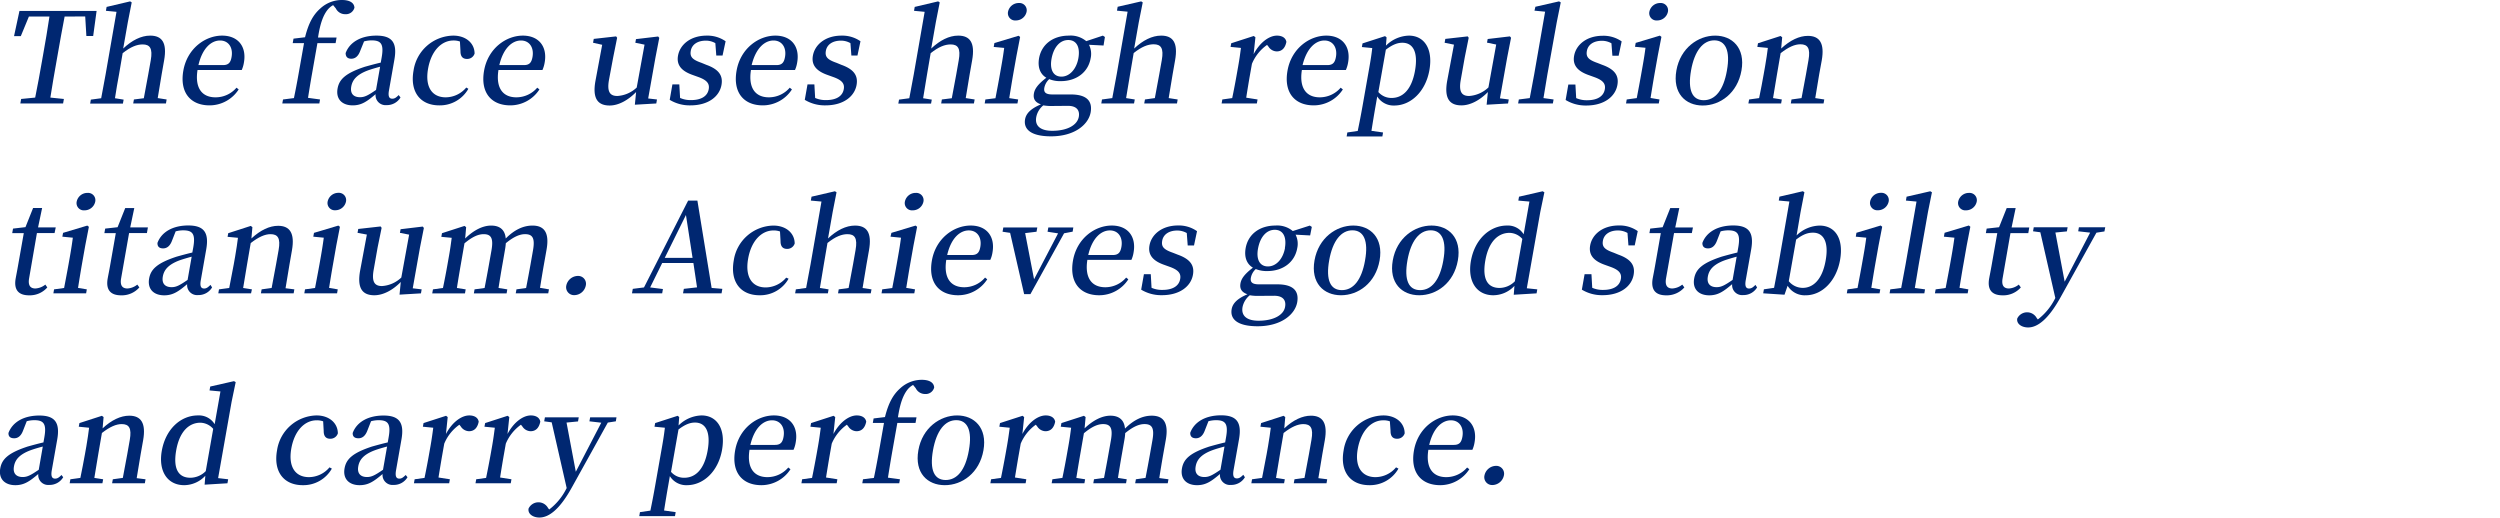 <svg xmlns="http://www.w3.org/2000/svg" viewBox="0 0 687.12 142.24"><defs><style>.cls-1{fill:#002771;}.cls-2{fill:none;}</style></defs><title>アセット 18-90</title><g id="レイヤー_2" data-name="レイヤー 2"><g id="MV"><path class="cls-1" d="M17.76,4.55c-.66,3.38-1.26,6.79-1.88,10.31l-.31,1.76c-.6,3.37-1.2,6.79-1.73,10.2l3.72.38-.22,1.24H5.59l.22-1.24,3.86-.38c.69-3.34,1.29-6.76,1.9-10.2l.31-1.76c.6-3.42,1.21-6.86,1.71-10.31H7.94L5.72,9.93H3.86L5.35,3h21.2l-.94,6.9H23.74l-.32-5.38Z"/><path class="cls-1" d="M45.8,27.34l-.19,1.1h-9l.2-1.1L39.53,27c.37-1.93.88-4.62,1.21-6.52l.7-3.93c.57-3.27-.24-4.34-2.24-4.34-1.55,0-3.28.65-5.49,2.41l-1,5.86C32.36,22.27,31.9,25,31.6,27l2.38.38-.2,1.1h-9l.19-1.1L27.81,27c.38-2,.9-4.73,1.21-6.52l3-17.23-2.91-.28.19-1.07L35.77.38l.43.28L35.14,6.07l-1.28,7.27c2.4-2.27,4.94-3.55,7.42-3.55,3.24,0,4.69,1.93,3.83,6.79l-.68,3.86c-.33,1.9-.77,4.59-1.08,6.52Z"/><path class="cls-1" d="M54.29,19.24c-.8,5.13,1.37,7.51,4.92,7.51A7.53,7.53,0,0,0,65,24.1l.6.48a9.53,9.53,0,0,1-8,4.38c-5.2,0-8.27-3.49-7.21-9.55s6-9.62,10.66-9.62c4.38,0,6.75,3,6,7.34a8.07,8.07,0,0,1-.61,2.11Zm7-1.35c1.59,0,2.11-.79,2.36-2.24.45-2.55-.82-4.52-3.17-4.52s-4.83,2-5.94,6.76Z"/><path class="cls-1" d="M83.84,10.24c1-4,2.3-6.24,4.22-7.93A8.74,8.74,0,0,1,94,0c1.82,0,3.31.59,3.42,2.1a2.41,2.41,0,0,1-2.52,1.8A2.83,2.83,0,0,1,92.3,2.31l-.74-.9a5.19,5.19,0,0,0-1.49,1.24c-1.2,1.49-2.07,3.73-2.66,7.66h5.1l-.27,1.55h-5l-1.51,8.58c-.38,2.14-.73,4.31-1.07,6.45l3.3.45-.19,1.1H77.59l.2-1.1,3-.38c.45-2.17.87-4.35,1.25-6.52l1.52-8.58H80.45l.22-1.24Z"/><path class="cls-1" d="M110.08,26.79a4.35,4.35,0,0,1-3.85,2.1,2.74,2.74,0,0,1-3-3c-2.36,2-3.88,3.07-6.3,3.07-2.82,0-4.67-1.66-4.15-4.62.45-2.55,2.2-4.24,7.53-6,1.24-.34,2.83-.79,4.34-1.13l.25-1.42c.65-3.69-.17-4.69-2.76-4.69a8,8,0,0,0-2.08.28L99,14c-.53,1.45-1.37,2.14-2.44,2.14S95,15.58,95,14.58c1.11-3,4.22-4.79,8.46-4.79s5.78,1.86,4.94,6.58l-1.49,8.48c-.31,1.73.11,2.28.91,2.28.62,0,1.05-.28,1.75-1Zm-5.61-8.45c-1.3.34-2.54.72-3.32,1-3.24,1.21-4.3,2.72-4.61,4.45-.35,2,.69,2.93,2.42,2.93,1.24,0,2.19-.49,4.39-2Z"/><path class="cls-1" d="M128.73,24.41a9,9,0,0,1-8,4.55c-5.14,0-8.12-3.62-7.07-9.55a11.22,11.22,0,0,1,10.93-9.62c3.45,0,5.84,2.07,5.85,4.93a2.12,2.12,0,0,1-2.08,1.48c-1.21,0-1.81-.72-1.8-2.14l-.15-2.65a5.14,5.14,0,0,0-1.78-.28c-3.34,0-6.16,2.9-7,7.9s1.22,7.72,4.87,7.72a7.42,7.42,0,0,0,5.65-2.69Z"/><path class="cls-1" d="M137,19.24c-.8,5.13,1.36,7.51,4.91,7.51a7.57,7.57,0,0,0,5.75-2.65l.6.48a9.55,9.55,0,0,1-8,4.38c-5.21,0-8.28-3.49-7.21-9.55s6-9.62,10.66-9.62c4.37,0,6.75,3,6,7.34a8.45,8.45,0,0,1-.62,2.11Zm7-1.35c1.58,0,2.1-.79,2.36-2.24.45-2.55-.83-4.52-3.17-4.52s-4.84,2-5.95,6.76Z"/><path class="cls-1" d="M180.57,27.34l-.19,1.1-5.89.34.34-3.48C172.64,27.54,170,29,167.57,29c-3.21,0-4.85-1.83-3.88-6.93l1.82-9.76L163,11.75l.19-1.06,6.15-.69.28.38-1.09,5.41L167.37,22c-.57,3.27.3,4.38,2.3,4.38A8.49,8.49,0,0,0,175,24.06l2.15-11.79-2.53-.52.18-1,6.09-.72.31.38-1.05,5.41-2,11.24Z"/><path class="cls-1" d="M194.14,17.82c3.47,1.24,4.61,3,4.16,5.52-.56,3.17-3.61,5.62-8.54,5.62a10.53,10.53,0,0,1-5.69-1.52l.74-4.24h1.9l.21,3.72a7.07,7.07,0,0,0,3,.59c2.9,0,4.55-1.14,4.87-3,.28-1.55-.52-2.52-2.95-3.38l-1.72-.62c-2.68-1-4.24-2.55-3.77-5.2.54-3.07,3.46-5.52,7.87-5.52a8.75,8.75,0,0,1,5.21,1.55l-.84,3.93h-1.72l-.26-3.41a5.21,5.21,0,0,0-2.6-.69c-2.34,0-3.85,1.1-4.15,2.79s.47,2.45,2.94,3.31Z"/><path class="cls-1" d="M206.4,19.24c-.8,5.13,1.37,7.51,4.92,7.51a7.55,7.55,0,0,0,5.74-2.65l.6.48a9.54,9.54,0,0,1-8,4.38c-5.2,0-8.28-3.49-7.21-9.55s6-9.62,10.66-9.62c4.38,0,6.75,3,6,7.34a8.07,8.07,0,0,1-.61,2.11Zm7-1.35c1.59,0,2.1-.79,2.36-2.24.45-2.55-.82-4.52-3.17-4.52s-4.84,2-6,6.76Z"/><path class="cls-1" d="M231.26,17.82c3.47,1.24,4.61,3,4.17,5.52-.56,3.17-3.62,5.62-8.54,5.62a10.57,10.57,0,0,1-5.7-1.52l.75-4.24h1.89l.21,3.72a7.07,7.07,0,0,0,3,.59c2.9,0,4.55-1.14,4.87-3,.28-1.55-.52-2.52-3-3.38l-1.72-.62c-2.68-1-4.24-2.55-3.77-5.2.54-3.07,3.46-5.52,7.87-5.52a8.73,8.73,0,0,1,5.21,1.55l-.83,3.93H234l-.26-3.41a5.18,5.18,0,0,0-2.6-.69c-2.34,0-3.85,1.1-4.15,2.79s.47,2.45,2.94,3.31Z"/><path class="cls-1" d="M267.88,27.34l-.2,1.1h-9l.19-1.1L261.6,27c.38-1.93.89-4.62,1.22-6.52l.69-3.93c.58-3.27-.23-4.34-2.23-4.34-1.55,0-3.29.65-5.49,2.41l-1,5.86c-.32,1.83-.77,4.59-1.07,6.52l2.38.38-.2,1.1h-9l.2-1.1,2.82-.38c.38-2,.91-4.73,1.22-6.52l3-17.23-2.92-.28.19-1.07L257.84.38l.44.28-1.06,5.41-1.28,7.27c2.4-2.27,4.93-3.55,7.42-3.55,3.24,0,4.69,1.93,3.83,6.79l-.68,3.86c-.34,1.9-.78,4.59-1.08,6.52Z"/><path class="cls-1" d="M279.84,27.34l-.2,1.1h-9l.19-1.1L273.6,27c.38-2,.9-4.73,1.21-6.52l.39-2.2c.38-2.14.58-3.45.8-5.11l-2.88-.27.19-1.07,6.65-2,.42.35-1,5.14-.91,5.13c-.32,1.83-.77,4.59-1.08,6.52ZM277.06,3.21a3,3,0,0,1,3-2.38,2,2,0,0,1,2.1,2.38,3,3,0,0,1-2.94,2.41A2,2,0,0,1,277.06,3.21Z"/><path class="cls-1" d="M303.31,12.51l-4-.2a5.56,5.56,0,0,1,.45,3.72c-.68,3.83-3.9,6.27-8.21,6.27a7.9,7.9,0,0,1-3.17-.55,4.32,4.32,0,0,0-1.35,2.38c-.2,1.14.26,1.83,2.19,1.83h5.07c4.41,0,6,1.82,5.48,4.89-.61,3.42-4.45,6.62-10.89,6.62-5.62,0-7.61-2-7.14-4.69.29-1.62,1.59-2.93,4.35-4.1-1.5-.52-2.2-1.41-1.92-3,.23-1.34,1.18-2.58,3.41-4.31-1.68-1-2.42-2.86-2-5.34.68-3.86,3.86-6.24,8.2-6.24a6.69,6.69,0,0,1,4.77,1.52l4.58-1.52.55.38ZM289.24,29.13a13,13,0,0,1-2.48-.17,5.45,5.45,0,0,0-1.95,3.24c-.45,2.51,1.33,3.75,4.37,3.75,4.37,0,6.95-1.68,7.33-3.86.28-1.62-.44-3-3-3ZM296.39,16c.53-3-.47-5-2.78-5s-4,2-4.58,5.06.46,5,2.7,5S295.85,19,296.39,16Z"/><path class="cls-1" d="M323.68,27.34l-.19,1.1h-9l.2-1.1,2.72-.38c.37-1.93.88-4.62,1.21-6.52l.7-3.93c.58-3.27-.24-4.34-2.24-4.34-1.55,0-3.28.65-5.49,2.41l-1,5.86c-.32,1.83-.78,4.59-1.08,6.52l2.38.38-.2,1.1h-9l.19-1.1,2.83-.38c.38-2,.9-4.73,1.21-6.52l3-17.23L307,2.93l.19-1.07L313.65.38l.43.28L313,6.07l-1.28,7.27c2.4-2.27,4.94-3.55,7.42-3.55,3.24,0,4.69,1.93,3.83,6.79l-.68,3.86c-.33,1.9-.77,4.59-1.08,6.52Z"/><path class="cls-1" d="M344.56,14.89c1.71-3.24,4.28-5.1,6.41-5.1,1.28,0,2.39.52,2.59,1.72-.31,1.59-1.15,2.62-2.66,2.62a2.76,2.76,0,0,1-2.28-1.34l-.37-.45a12,12,0,0,0-4.16,5.21l-.51,2.89c-.32,1.79-.76,4.48-1.06,6.41l3.12.49-.2,1.1h-9.68l.19-1.1,2.72-.38c.42-2,.94-4.73,1.25-6.52l.39-2.2c.39-2.18.55-3.49.76-5.07l-2.85-.28.18-1,6.19-2,.46.35Z"/><path class="cls-1" d="M357.82,19.24c-.8,5.13,1.36,7.51,4.91,7.51a7.57,7.57,0,0,0,5.75-2.65l.6.48a9.55,9.55,0,0,1-8,4.38c-5.21,0-8.28-3.49-7.21-9.55s6-9.62,10.66-9.62c4.38,0,6.75,3,6,7.34a8.45,8.45,0,0,1-.62,2.11Zm7-1.35c1.58,0,2.1-.79,2.36-2.24.45-2.55-.83-4.52-3.17-4.52s-4.84,2-6,6.76Z"/><path class="cls-1" d="M380.92,12.55a9.27,9.27,0,0,1,6.31-2.76c4.14,0,6.69,3.52,5.64,9.48S387.71,29,383.23,29a5.27,5.27,0,0,1-4.7-2.49l-.48,2.76c-.36,2-.74,4.38-1.11,6.69l3.19.45-.19,1.1h-9.82l.19-1.1,2.86-.42c.47-2.27.92-4.58,1.29-6.68l1.94-11c.38-2.17.58-3.52.76-5.1l-2.85-.28.18-1,6.19-2,.42.35ZM378.84,25.3a4.72,4.72,0,0,0,3.65,1.62c2.89,0,5.46-2.07,6.42-7.48.92-5.2-.58-7.69-3.47-7.69-1.1,0-2.47.32-4.54,1.9Z"/><path class="cls-1" d="M414.68,27.34l-.2,1.1-5.88.34.34-3.48c-2.19,2.24-4.82,3.66-7.27,3.66-3.2,0-4.85-1.83-3.88-6.93l1.83-9.76-2.57-.52.19-1.06L403.4,10l.27.38-1.09,5.41L401.48,22c-.58,3.27.3,4.38,2.3,4.38a8.49,8.49,0,0,0,5.31-2.35l2.14-11.79-2.53-.52.19-1L415,10l.31.38-1.06,5.41-2,11.24Z"/><path class="cls-1" d="M427,27.34l-.2,1.1h-9.55l.2-1.1,3-.38c.41-2.14.85-4.42,1.22-6.52l3-17.23-2.92-.28L422,1.86l6.5-1.48.47.28-1.09,5.41L425.3,20.44c-.37,2.1-.74,4.38-1.08,6.52Z"/><path class="cls-1" d="M440.38,17.82c3.47,1.24,4.61,3,4.16,5.52C444,26.51,440.93,29,436,29a10.53,10.53,0,0,1-5.69-1.52l.74-4.24H433l.21,3.72a7.07,7.07,0,0,0,3,.59c2.9,0,4.54-1.14,4.87-3,.28-1.55-.52-2.52-2.95-3.38l-1.72-.62c-2.68-1-4.24-2.55-3.77-5.2.54-3.07,3.46-5.52,7.87-5.52a8.7,8.7,0,0,1,5.2,1.55l-.83,3.93h-1.72l-.26-3.41a5.21,5.21,0,0,0-2.6-.69c-2.35,0-3.85,1.1-4.15,2.79s.47,2.45,2.93,3.31Z"/><path class="cls-1" d="M456.11,27.34l-.2,1.1h-9l.19-1.1,2.76-.38c.38-2,.9-4.73,1.21-6.52l.39-2.2c.38-2.14.58-3.45.8-5.11l-2.88-.27.19-1.07,6.65-2,.42.35-1,5.14-.91,5.13c-.32,1.83-.77,4.59-1.08,6.52ZM453.33,3.21a3,3,0,0,1,3-2.38,2,2,0,0,1,2.1,2.38,3,3,0,0,1-2.94,2.41A2,2,0,0,1,453.33,3.21Z"/><path class="cls-1" d="M460.75,19.37c1.1-6.2,6-9.58,10.65-9.58s8.34,3.34,7.24,9.58S472.78,29,468,29,459.66,25.58,460.75,19.37Zm13.89,0c1-5.45-.41-8.28-3.47-8.28s-5.43,2.83-6.39,8.28.35,8.17,3.49,8.17S473.68,24.82,474.64,19.41Z"/><path class="cls-1" d="M501.4,27.34l-.2,1.1h-9l.19-1.1,2.76-.38c.37-1.93.88-4.62,1.22-6.52l.69-3.93c.57-3.24-.2-4.34-2.23-4.34-1.49,0-3.23.72-5.43,2.45l-1,5.82c-.32,1.83-.78,4.59-1.08,6.52l2.41.38-.19,1.1h-9l.2-1.1,2.75-.38c.42-2,.94-4.73,1.25-6.52l.39-2.2c.39-2.18.55-3.49.76-5.07L483,12.89l.18-1,6.19-2,.46.35-.28,3.1c2.48-2.31,5-3.48,7.34-3.48,3.21,0,4.65,2,3.81,6.76L500,20.44c-.34,1.9-.78,4.59-1.08,6.52Z"/><path class="cls-1" d="M13,79a6.39,6.39,0,0,1-5,2.17c-2.89,0-4.25-1.48-3.69-4.65.18-1,.37-1.93.62-3.35l1.61-9.1H3.36l.22-1.24L7,62.43l2.1-5.27h2.48L10.46,62.5h4.86L15,64.05H10.15L8,76.5c-.34,2,.37,2.79,1.75,2.79a4.83,4.83,0,0,0,2.71-1.07Z"/><path class="cls-1" d="M23.86,79.53l-.19,1.1h-9l.19-1.1,2.76-.38c.38-2,.9-4.72,1.22-6.51l.39-2.21c.37-2.14.57-3.45.79-5.1l-2.88-.28L17.33,64,24,62l.43.34-1,5.14-.91,5.14c-.32,1.82-.77,4.58-1.07,6.51ZM21.08,55.4a3,3,0,0,1,3-2.38,2,2,0,0,1,2.1,2.38,3,3,0,0,1-2.94,2.41A2,2,0,0,1,21.08,55.4Z"/><path class="cls-1" d="M38.3,79a6.41,6.41,0,0,1-5,2.17c-2.9,0-4.26-1.48-3.7-4.65.18-1,.38-1.93.63-3.35l1.6-9.1H28.69l.22-1.24,3.41-.38,2.1-5.27h2.49L35.79,62.5h4.86l-.27,1.55h-4.9L33.29,76.5c-.35,2,.37,2.79,1.75,2.79a4.78,4.78,0,0,0,2.7-1.07Z"/><path class="cls-1" d="M58.29,79a4.35,4.35,0,0,1-3.85,2.1,2.74,2.74,0,0,1-3-3c-2.36,2-3.89,3.07-6.3,3.07-2.82,0-4.67-1.65-4.15-4.62.45-2.55,2.2-4.24,7.53-6,1.24-.35,2.83-.79,4.34-1.14L53.12,68c.65-3.69-.17-4.69-2.76-4.69a7.91,7.91,0,0,0-2.08.28l-1,2.55c-.53,1.44-1.37,2.13-2.44,2.13s-1.6-.51-1.56-1.51c1.11-3,4.22-4.79,8.46-4.79s5.78,1.86,4.94,6.58l-1.49,8.48c-.31,1.72.11,2.27.91,2.27.62,0,1-.27,1.75-1Zm-5.61-8.45c-1.31.35-2.54.73-3.32,1-3.24,1.21-4.3,2.73-4.61,4.45-.35,2,.69,2.93,2.42,2.93,1.24,0,2.18-.48,4.39-2Z"/><path class="cls-1" d="M80.9,79.53l-.19,1.1h-9l.2-1.1,2.75-.38c.38-1.93.89-4.62,1.22-6.51l.7-3.93c.57-3.24-.2-4.35-2.24-4.35-1.48,0-3.23.73-5.43,2.45l-1,5.83c-.33,1.82-.78,4.58-1.08,6.51l2.41.38L69,80.63H60l.19-1.1L63,79.15c.41-2,.93-4.72,1.25-6.51l.39-2.21c.38-2.17.55-3.48.76-5.07l-2.85-.27.18-1,6.19-2,.45.34-.27,3.11c2.48-2.31,5-3.48,7.34-3.48,3.2,0,4.64,2,3.8,6.75l-.68,3.9c-.34,1.89-.78,4.58-1.08,6.51Z"/><path class="cls-1" d="M92.83,79.53l-.19,1.1h-9l.19-1.1,2.76-.38c.38-2,.9-4.72,1.22-6.51l.39-2.21c.37-2.14.57-3.45.79-5.1l-2.88-.28L86.3,64,93,62l.43.34-1,5.14-.9,5.14c-.33,1.82-.78,4.58-1.08,6.51ZM90.05,55.4A3,3,0,0,1,93,53a2,2,0,0,1,2.1,2.38,3,3,0,0,1-2.94,2.41A2,2,0,0,1,90.05,55.4Z"/><path class="cls-1" d="M115.89,79.53l-.19,1.1-5.89.35.34-3.48c-2.19,2.24-4.82,3.65-7.26,3.65-3.21,0-4.85-1.83-3.88-6.93l1.82-9.75L98.27,64l.19-1.07,6.15-.69.28.38L103.79,68l-1.1,6.24c-.57,3.28.3,4.38,2.3,4.38a8.47,8.47,0,0,0,5.31-2.34l2.15-11.79L109.92,64l.18-1,6.09-.73.31.38L115.44,68l-2,11.24Z"/><path class="cls-1" d="M150.88,79.53l-.2,1.1h-8.93l.2-1.1,2.65-.38c.38-1.93.88-4.62,1.22-6.51l.68-3.86c.59-3.38-.15-4.42-2.19-4.42-1.48,0-3.16.73-5.29,2.49a16,16,0,0,1-.24,1.89l-.68,3.9c-.34,1.89-.78,4.58-1.08,6.51l2.41.38-.19,1.1h-9l.19-1.1,2.76-.38c.37-1.93.88-4.62,1.21-6.51l.68-3.83c.58-3.31-.08-4.45-2.15-4.45-1.58,0-3.25.83-5.27,2.52l-1,5.76c-.32,1.82-.78,4.58-1.08,6.51l2.41.38-.19,1.1h-9l.2-1.1,2.75-.38c.42-2,.94-4.72,1.25-6.51l.39-2.21c.39-2.17.55-3.48.76-5.07l-2.85-.27.18-1,6.19-2,.45.34-.27,3.11C130.24,63.23,132.7,62,135,62s3.8,1.1,4,3.55C141.52,63,144,62,146.35,62c3.28,0,4.69,2,3.87,6.61l-.71,4c-.34,1.89-.78,4.58-1.08,6.51Z"/><path class="cls-1" d="M155.64,78.5a3.31,3.31,0,0,1,3.16-2.66A2.15,2.15,0,0,1,161,78.5a3.27,3.27,0,0,1-3.11,2.62A2.18,2.18,0,0,1,155.64,78.5Z"/><path class="cls-1" d="M198.53,79.39l-.21,1.24H187.73l.22-1.24,3.63-.41-1-6.69H182L178.69,79l3.51.44L182,80.63H173.7l.22-1.24L177,79l12.13-23.86h2.55l3.91,24Zm-8.18-8.51-1.82-11.79L182.7,70.88Z"/><path class="cls-1" d="M216.74,76.6a8.94,8.94,0,0,1-8,4.55c-5.13,0-8.12-3.62-7.07-9.55A11.22,11.22,0,0,1,212.56,62c3.45,0,5.84,2.06,5.86,4.92a2.14,2.14,0,0,1-2.09,1.49c-1.21,0-1.81-.73-1.8-2.14l-.15-2.65a5.11,5.11,0,0,0-1.78-.28c-3.34,0-6.16,2.9-7,7.89S206.78,79,210.44,79a7.45,7.45,0,0,0,5.64-2.69Z"/><path class="cls-1" d="M239.53,79.53l-.2,1.1h-9l.19-1.1,2.72-.38c.38-1.93.89-4.62,1.22-6.51l.69-3.93c.58-3.28-.23-4.35-2.23-4.35-1.55,0-3.29.66-5.49,2.42l-1,5.86c-.32,1.82-.77,4.58-1.08,6.51l2.38.38-.19,1.1h-9l.2-1.1,2.82-.38c.38-2,.9-4.72,1.22-6.51l3-17.24-2.92-.27.19-1.07,6.43-1.49.44.28-1.06,5.41-1.28,7.28C230,63.26,232.52,62,235,62c3.24,0,4.7,1.93,3.84,6.79l-.68,3.86c-.34,1.89-.78,4.58-1.08,6.51Z"/><path class="cls-1" d="M251.49,79.53l-.2,1.1h-9l.19-1.1,2.76-.38c.38-2,.9-4.72,1.21-6.51l.39-2.21c.38-2.14.58-3.45.8-5.1l-2.88-.28L245,64l6.65-2,.42.34-1,5.14-.91,5.14c-.32,1.82-.77,4.58-1.08,6.51ZM248.71,55.4a3,3,0,0,1,3-2.38,2,2,0,0,1,2.1,2.38,3,3,0,0,1-2.94,2.41A2,2,0,0,1,248.71,55.4Z"/><path class="cls-1" d="M260.08,71.43c-.8,5.14,1.37,7.52,4.92,7.52a7.51,7.51,0,0,0,5.74-2.66l.6.48a9.52,9.52,0,0,1-8,4.38c-5.2,0-8.28-3.48-7.21-9.55s6-9.61,10.66-9.61c4.38,0,6.75,3,6,7.34a7.88,7.88,0,0,1-.61,2.1Zm7-1.34c1.59,0,2.11-.8,2.36-2.24.45-2.56-.82-4.52-3.17-4.52s-4.84,2-5.94,6.76Z"/><path class="cls-1" d="M294.82,63.67l-2.36.45-9.25,16.72h-1.73L277.63,64l-2.08-.31.21-1.17h9.34l-.21,1.17-3.13.38,2.45,12.69,6.6-12.62-2.89-.45.21-1.17H295Z"/><path class="cls-1" d="M298.86,71.43c-.8,5.14,1.37,7.52,4.92,7.52a7.52,7.52,0,0,0,5.74-2.66l.6.48a9.52,9.52,0,0,1-8,4.38c-5.2,0-8.28-3.48-7.21-9.55s6-9.61,10.66-9.61c4.38,0,6.75,3,6,7.34a7.88,7.88,0,0,1-.61,2.1Zm7-1.34c1.59,0,2.1-.8,2.36-2.24.45-2.56-.82-4.52-3.17-4.52s-4.84,2-5.95,6.76Z"/><path class="cls-1" d="M323.72,70c3.47,1.24,4.61,3,4.16,5.51-.55,3.17-3.61,5.62-8.53,5.62a10.57,10.57,0,0,1-5.7-1.52l.75-4.24h1.89l.21,3.73a7.07,7.07,0,0,0,3,.58c2.9,0,4.55-1.13,4.87-3,.28-1.55-.52-2.51-2.95-3.37l-1.72-.62c-2.68-1-4.24-2.55-3.77-5.21.54-3.07,3.46-5.51,7.87-5.51A8.66,8.66,0,0,1,329,63.54l-.83,3.93h-1.73l-.26-3.42a5.32,5.32,0,0,0-2.6-.69c-2.34,0-3.85,1.11-4.15,2.8s.47,2.44,2.94,3.31Z"/><path class="cls-1" d="M360.09,64.71l-4-.21a5.56,5.56,0,0,1,.45,3.72c-.68,3.83-3.9,6.28-8.21,6.28a8,8,0,0,1-3.18-.55,4.32,4.32,0,0,0-1.35,2.38c-.2,1.13.27,1.82,2.19,1.82h5.07c4.41,0,6,1.83,5.48,4.9-.6,3.41-4.44,6.62-10.89,6.62-5.61,0-7.6-2-7.13-4.69.28-1.62,1.58-2.93,4.34-4.1-1.49-.52-2.2-1.42-1.92-3,.24-1.35,1.18-2.59,3.42-4.31-1.68-1-2.43-2.86-2-5.35.68-3.86,3.86-6.23,8.2-6.23a6.68,6.68,0,0,1,4.76,1.51L360,62l.55.37ZM346,81.32a12.24,12.24,0,0,1-2.49-.17,5.61,5.61,0,0,0-2,3.24c-.44,2.52,1.34,3.76,4.37,3.76,4.38,0,7-1.69,7.33-3.86.29-1.62-.44-3-3-3Zm7.15-13.16c.52-3-.47-5-2.78-5s-4,2-4.59,5.07.46,5,2.7,5S352.63,71.22,353.18,68.16Z"/><path class="cls-1" d="M361.29,71.57c1.1-6.21,6-9.58,10.65-9.58s8.34,3.34,7.24,9.58-5.86,9.58-10.61,9.58S360.2,77.77,361.29,71.57Zm13.89,0c1-5.44-.4-8.27-3.47-8.27s-5.43,2.83-6.39,8.27.35,8.17,3.49,8.17S374.22,77,375.18,71.6Z"/><path class="cls-1" d="M382.8,71.57c1.09-6.21,6-9.58,10.65-9.58s8.34,3.34,7.24,9.58-5.86,9.58-10.62,9.58S381.71,77.77,382.8,71.57Zm13.89,0c1-5.44-.41-8.27-3.47-8.27s-5.43,2.83-6.39,8.27.35,8.17,3.49,8.17S395.73,77,396.69,71.6Z"/><path class="cls-1" d="M422.52,79.53l-.2,1.1-6.27.38.19-2.44a8,8,0,0,1-5.8,2.58c-4.55,0-7.16-3.76-6.16-9.44,1.06-6,5.23-9.72,9.92-9.72a5.05,5.05,0,0,1,4.57,2.41l1.59-9-3.05-.27.19-1.07L424,52.57l.47.28-1.12,5.38-3.71,21Zm-4.11-13.86A4.81,4.81,0,0,0,414.88,64c-2.86,0-5.67,2.07-6.64,7.59s.91,7.55,3.91,7.55a6,6,0,0,0,4.21-1.83Z"/><path class="cls-1" d="M444.84,70c3.47,1.24,4.61,3,4.16,5.51-.55,3.17-3.61,5.62-8.53,5.62a10.57,10.57,0,0,1-5.7-1.52l.75-4.24h1.89l.21,3.73a7.07,7.07,0,0,0,3,.58c2.9,0,4.55-1.13,4.87-3,.28-1.55-.52-2.51-2.95-3.37l-1.72-.62c-2.68-1-4.24-2.55-3.77-5.21.54-3.07,3.46-5.51,7.87-5.51a8.66,8.66,0,0,1,5.21,1.55l-.83,3.93h-1.73l-.26-3.42a5.32,5.32,0,0,0-2.6-.69c-2.34,0-3.85,1.11-4.15,2.8s.47,2.44,2.94,3.31Z"/><path class="cls-1" d="M462.94,79a6.41,6.41,0,0,1-5,2.17c-2.9,0-4.25-1.48-3.7-4.65.19-1,.38-1.93.63-3.35l1.6-9.1h-3.13l.22-1.24,3.41-.38,2.1-5.27h2.48l-1.11,5.34h4.86L465,64.05h-4.89l-2.2,12.45c-.34,2,.37,2.79,1.75,2.79a4.83,4.83,0,0,0,2.71-1.07Z"/><path class="cls-1" d="M482.93,79a4.35,4.35,0,0,1-3.85,2.1,2.74,2.74,0,0,1-3-3c-2.36,2-3.88,3.07-6.29,3.07-2.83,0-4.68-1.65-4.15-4.62.45-2.55,2.19-4.24,7.53-6,1.23-.35,2.83-.79,4.34-1.14l.25-1.41c.65-3.69-.18-4.69-2.76-4.69a8,8,0,0,0-2.09.28l-1,2.55c-.53,1.44-1.38,2.13-2.45,2.13s-1.59-.51-1.56-1.51c1.11-3,4.23-4.79,8.47-4.79s5.77,1.86,4.94,6.58l-1.5,8.48c-.3,1.72.12,2.27.91,2.27.62,0,1.05-.27,1.76-1Zm-5.61-8.45c-1.3.35-2.54.73-3.31,1-3.25,1.21-4.31,2.73-4.61,4.45-.36,2,.69,2.93,2.41,2.93,1.24,0,2.19-.48,4.39-2Z"/><path class="cls-1" d="M493.79,64.71A9.33,9.33,0,0,1,500.1,62c4.17,0,6.7,3.44,5.64,9.44-1,5.69-4.85,9.72-9.47,9.72a5.52,5.52,0,0,1-4.95-2.62L490.47,81l-5.86-.38.19-1.1,2.8-.41c.37-1.93.89-4.69,1.21-6.48l3-17.24-2.92-.27.19-1.07,6.43-1.49.43.28-1.05,5.41Zm-2.15,12.58a5,5,0,0,0,3.85,1.83c2.65,0,5.32-2,6.29-7.55.92-5.17-.65-7.62-3.48-7.62-1.2,0-2.56.28-4.64,1.9Z"/><path class="cls-1" d="M516.79,79.53l-.2,1.1h-9l.19-1.1,2.76-.38c.38-2,.9-4.72,1.21-6.51l.39-2.21c.38-2.14.58-3.45.8-5.1l-2.88-.28.18-1.07,6.66-2,.42.34-1,5.14-.91,5.14c-.32,1.82-.77,4.58-1.08,6.51ZM514,55.4A3,3,0,0,1,517,53a2,2,0,0,1,2.1,2.38,3,3,0,0,1-3,2.41A2,2,0,0,1,514,55.4Z"/><path class="cls-1" d="M529.09,79.53l-.19,1.1h-9.55l.19-1.1,3-.38c.41-2.14.84-4.41,1.21-6.51l3-17.24-2.91-.27.18-1.07,6.51-1.49.46.28-1.09,5.41-2.53,14.38c-.37,2.1-.74,4.37-1.08,6.51Z"/><path class="cls-1" d="M541,79.53l-.19,1.1h-9l.2-1.1,2.75-.38c.38-2,.9-4.72,1.22-6.51l.39-2.21c.38-2.14.57-3.45.8-5.1l-2.89-.28.19-1.07,6.66-2,.42.34-1,5.14-.9,5.14c-.33,1.82-.78,4.58-1.08,6.51ZM538.21,55.4a3,3,0,0,1,3-2.38,2,2,0,0,1,2.09,2.38,3,3,0,0,1-2.94,2.41A2,2,0,0,1,538.21,55.4Z"/><path class="cls-1" d="M555.42,79a6.41,6.41,0,0,1-5,2.17c-2.9,0-4.26-1.48-3.7-4.65.18-1,.38-1.93.63-3.35l1.6-9.1h-3.14l.22-1.24,3.41-.38,2.1-5.27H554l-1.12,5.34h4.86l-.27,1.55h-4.9L550.41,76.5c-.35,2,.37,2.79,1.75,2.79a4.78,4.78,0,0,0,2.7-1.07Z"/><path class="cls-1" d="M578.4,63.61l-2.2.34L566.4,81.6C563,87.77,560,90,557.43,90c-1.79,0-3.24-1-3-2.44a3,3,0,0,1,5.36-.14l.31.38a16.59,16.59,0,0,0,4.7-5.69l.1-.21-4.12-18.06-2-.27.19-1.11h9.31l-.2,1.14-3.16.31,2.55,13.51,7-13.48-3.28-.37.19-1.11h7.24Z"/><path class="cls-1" d="M17.37,131.17a4.34,4.34,0,0,1-3.85,2.11,2.73,2.73,0,0,1-3-3c-2.36,2-3.89,3.07-6.3,3.07-2.83,0-4.67-1.66-4.15-4.62.45-2.55,2.19-4.24,7.53-6,1.23-.34,2.83-.79,4.34-1.13l.25-1.42c.65-3.69-.18-4.69-2.76-4.69a7.91,7.91,0,0,0-2.08.28l-1,2.55c-.53,1.45-1.38,2.14-2.44,2.14S2.29,120,2.33,119c1.11-3,4.22-4.79,8.46-4.79s5.77,1.86,4.94,6.58l-1.5,8.48c-.3,1.73.12,2.28.91,2.28.62,0,1.05-.28,1.76-1Zm-5.61-8.44c-1.3.34-2.54.72-3.31,1-3.25,1.21-4.31,2.72-4.61,4.45-.36,2,.69,2.93,2.41,2.93,1.24,0,2.19-.49,4.4-2Z"/><path class="cls-1" d="M40,131.73l-.19,1.1h-9l.2-1.1,2.75-.38c.38-1.93.88-4.62,1.22-6.52l.69-3.93c.57-3.24-.2-4.34-2.23-4.34-1.48,0-3.23.72-5.43,2.45l-1,5.82c-.32,1.83-.77,4.59-1.08,6.52l2.42.38-.2,1.1h-9l.19-1.1,2.75-.38c.42-2,.94-4.73,1.26-6.52l.39-2.2c.38-2.18.54-3.49.75-5.07l-2.84-.28.18-1,6.18-2,.46.35-.27,3.1c2.47-2.31,5-3.48,7.33-3.48,3.21,0,4.65,2,3.81,6.76l-.69,3.89c-.33,1.9-.77,4.59-1.08,6.52Z"/><path class="cls-1" d="M62.71,131.73l-.2,1.1-6.27.38.19-2.45a8,8,0,0,1-5.8,2.59c-4.55,0-7.16-3.76-6.16-9.45,1.06-6,5.23-9.72,9.92-9.72A5.05,5.05,0,0,1,59,116.59l1.59-9-3-.28.19-1.07,6.53-1.48.47.27-1.12,5.38-3.71,21ZM58.6,117.87a4.82,4.82,0,0,0-3.53-1.69c-2.86,0-5.67,2.07-6.64,7.58s.91,7.55,3.9,7.55a6,6,0,0,0,4.22-1.82Z"/><path class="cls-1" d="M91.21,128.8a9,9,0,0,1-8,4.55c-5.14,0-8.12-3.62-7.07-9.55A11.22,11.22,0,0,1,87,114.18c3.45,0,5.84,2.07,5.86,4.93a2.14,2.14,0,0,1-2.09,1.48c-1.21,0-1.81-.72-1.8-2.14l-.15-2.65a5.11,5.11,0,0,0-1.78-.28c-3.34,0-6.16,2.9-7,7.9s1.22,7.72,4.87,7.72a7.42,7.42,0,0,0,5.65-2.69Z"/><path class="cls-1" d="M112,131.17a4.34,4.34,0,0,1-3.85,2.11,2.74,2.74,0,0,1-3-3c-2.36,2-3.88,3.07-6.3,3.07-2.82,0-4.67-1.66-4.15-4.62.45-2.55,2.2-4.24,7.54-6,1.23-.34,2.82-.79,4.33-1.13l.25-1.42c.65-3.69-.17-4.69-2.76-4.69a8,8,0,0,0-2.08.28l-1,2.55c-.54,1.45-1.38,2.14-2.45,2.14S96.9,120,96.94,119c1.11-3,4.22-4.79,8.46-4.79s5.78,1.86,4.94,6.58l-1.49,8.48c-.3,1.73.11,2.28.91,2.28.62,0,1-.28,1.75-1Zm-5.61-8.44c-1.3.34-2.54.72-3.31,1-3.25,1.21-4.31,2.72-4.61,4.45-.36,2,.69,2.93,2.41,2.93,1.24,0,2.19-.49,4.39-2Z"/><path class="cls-1" d="M122.57,119.28c1.7-3.24,4.27-5.1,6.41-5.1,1.28,0,2.39.52,2.59,1.72-.31,1.59-1.15,2.62-2.67,2.62a2.79,2.79,0,0,1-2.28-1.34l-.36-.45a12,12,0,0,0-4.16,5.21l-.51,2.89c-.32,1.79-.76,4.48-1.07,6.41l3.13.49-.2,1.1h-9.68l.19-1.1,2.72-.38c.42-2,.94-4.73,1.25-6.52l.39-2.2c.38-2.18.55-3.49.76-5.07l-2.85-.28.18-1,6.19-2,.45.35Z"/><path class="cls-1" d="M139.49,119.28c1.71-3.24,4.28-5.1,6.41-5.1,1.28,0,2.4.52,2.6,1.72-.32,1.59-1.16,2.62-2.67,2.62a2.78,2.78,0,0,1-2.28-1.34l-.37-.45a12.15,12.15,0,0,0-4.16,5.21l-.51,2.89c-.32,1.79-.76,4.48-1.06,6.41l3.12.49-.19,1.1h-9.69l.19-1.1,2.72-.38c.42-2,.94-4.73,1.26-6.52l.39-2.2c.38-2.18.54-3.49.75-5.07l-2.85-.28.19-1,6.18-2,.46.35Z"/><path class="cls-1" d="M169.26,115.8l-2.2.34-9.79,17.65c-3.37,6.17-6.39,8.45-9,8.45-1.8,0-3.24-1-3-2.45a3,3,0,0,1,5.37-.14l.31.38a16.33,16.33,0,0,0,4.69-5.68l.11-.21-4.12-18.06-2.06-.28.2-1.1h9.3l-.2,1.13-3.16.31,2.55,13.52,7-13.48L162,115.8l.2-1.1h7.24Z"/><path class="cls-1" d="M186.5,116.94a9.29,9.29,0,0,1,6.31-2.76c4.14,0,6.69,3.52,5.64,9.48s-5.16,9.69-9.64,9.69a5.28,5.28,0,0,1-4.7-2.49l-.48,2.76c-.36,2-.74,4.38-1.11,6.69l3.19.45-.19,1.1H175.7l.19-1.1,2.87-.42c.47-2.27.91-4.58,1.28-6.68l1.94-11c.38-2.17.58-3.52.76-5.1l-2.85-.28.18-1,6.19-2,.42.35Zm-2.07,12.75a4.69,4.69,0,0,0,3.64,1.62c2.9,0,5.47-2.07,6.42-7.48.92-5.2-.58-7.69-3.47-7.69-1.1,0-2.47.32-4.54,1.9Z"/><path class="cls-1" d="M206,123.63c-.8,5.13,1.37,7.51,4.92,7.51a7.55,7.55,0,0,0,5.74-2.65l.6.48a9.54,9.54,0,0,1-8,4.38c-5.2,0-8.28-3.49-7.21-9.55s6-9.62,10.66-9.62c4.38,0,6.75,3,6,7.34a8.07,8.07,0,0,1-.61,2.11Zm7-1.35c1.59,0,2.11-.79,2.36-2.24.45-2.55-.82-4.52-3.17-4.52s-4.84,2-5.95,6.76Z"/><path class="cls-1" d="M229.07,119.28c1.71-3.24,4.28-5.1,6.41-5.1,1.28,0,2.4.52,2.6,1.72-.32,1.59-1.15,2.62-2.67,2.62a2.78,2.78,0,0,1-2.28-1.34l-.37-.45a12.15,12.15,0,0,0-4.16,5.21l-.51,2.89c-.31,1.79-.75,4.48-1.06,6.41l3.12.49-.19,1.1h-9.69l.19-1.1,2.73-.38c.41-2,.93-4.73,1.25-6.52l.39-2.2c.38-2.18.54-3.49.75-5.07l-2.84-.28.18-1,6.18-2,.46.35Z"/><path class="cls-1" d="M243.23,114.63c1-4,2.31-6.24,4.22-7.93a8.76,8.76,0,0,1,5.89-2.31c1.83,0,3.31.59,3.42,2.1a2.39,2.39,0,0,1-2.52,1.8,2.83,2.83,0,0,1-2.55-1.59l-.73-.9a5.23,5.23,0,0,0-1.5,1.24c-1.19,1.49-2.07,3.73-2.66,7.66h5.1l-.27,1.55h-5l-1.52,8.58c-.37,2.14-.72,4.31-1.06,6.45l3.3.45-.2,1.1H237l.19-1.1,3-.38c.46-2.17.87-4.35,1.26-6.52l1.51-8.58h-3.07l.22-1.24Z"/><path class="cls-1" d="M252.41,123.76c1.09-6.2,6-9.58,10.65-9.58s8.34,3.34,7.24,9.58-5.86,9.59-10.62,9.59S251.31,130,252.41,123.76Zm13.88,0c1-5.45-.4-8.28-3.47-8.28s-5.42,2.83-6.39,8.28.36,8.17,3.49,8.17S265.34,129.21,266.29,123.8Z"/><path class="cls-1" d="M281,119.28c1.71-3.24,4.28-5.1,6.42-5.1,1.27,0,2.39.52,2.59,1.72-.31,1.59-1.15,2.62-2.67,2.62a2.79,2.79,0,0,1-2.28-1.34l-.37-.45a12.07,12.07,0,0,0-4.15,5.21l-.51,2.89c-.32,1.79-.76,4.48-1.07,6.41l3.12.49-.19,1.1h-9.69l.2-1.1,2.72-.38c.41-2,.93-4.73,1.25-6.52l.39-2.2c.38-2.18.55-3.49.76-5.07l-2.85-.28.18-1,6.19-2,.45.35Z"/><path class="cls-1" d="M321.15,131.73l-.2,1.1H312l.2-1.1,2.65-.38c.38-1.93.88-4.62,1.22-6.52l.68-3.86c.59-3.38-.15-4.41-2.19-4.41-1.48,0-3.16.72-5.3,2.48a14,14,0,0,1-.23,1.9l-.68,3.89c-.34,1.9-.78,4.59-1.08,6.52l2.41.38-.19,1.1h-9l.19-1.1,2.76-.38c.37-1.93.88-4.62,1.21-6.52l.68-3.82c.58-3.31-.08-4.45-2.15-4.45-1.58,0-3.25.83-5.27,2.52l-1,5.75c-.32,1.83-.78,4.59-1.08,6.52l2.41.38-.19,1.1h-9l.2-1.1,2.75-.38c.42-2,.94-4.73,1.25-6.52l.39-2.2c.39-2.18.55-3.49.76-5.07l-2.85-.28.18-1,6.19-2,.46.35-.28,3.1c2.36-2.24,4.82-3.48,7.1-3.48s3.8,1.1,4,3.55c2.52-2.52,5-3.55,7.35-3.55,3.28,0,4.69,2,3.87,6.62l-.71,4c-.34,1.9-.78,4.59-1.08,6.52Z"/><path class="cls-1" d="M342.16,131.17a4.34,4.34,0,0,1-3.85,2.11,2.73,2.73,0,0,1-3-3c-2.36,2-3.89,3.07-6.3,3.07-2.83,0-4.67-1.66-4.15-4.62.45-2.55,2.19-4.24,7.53-6,1.23-.34,2.83-.79,4.34-1.13l.25-1.42c.65-3.69-.18-4.69-2.76-4.69a7.91,7.91,0,0,0-2.08.28l-1,2.55c-.53,1.45-1.38,2.14-2.44,2.14s-1.6-.52-1.56-1.52c1.11-3,4.22-4.79,8.46-4.79s5.77,1.86,4.94,6.58l-1.5,8.48c-.3,1.73.12,2.28.91,2.28.62,0,1.05-.28,1.76-1Zm-5.61-8.44c-1.3.34-2.54.72-3.31,1-3.25,1.21-4.31,2.72-4.61,4.45-.36,2,.69,2.93,2.41,2.93,1.24,0,2.19-.49,4.4-2Z"/><path class="cls-1" d="M364.78,131.73l-.19,1.1h-9l.2-1.1,2.75-.38c.38-1.93.89-4.62,1.22-6.52l.69-3.93c.57-3.24-.2-4.34-2.23-4.34-1.48,0-3.23.72-5.43,2.45l-1,5.82c-.32,1.83-.77,4.59-1.08,6.52l2.42.38-.2,1.1h-9l.19-1.1,2.76-.38c.41-2,.93-4.73,1.25-6.52l.39-2.2c.38-2.18.54-3.49.75-5.07l-2.84-.28.18-1,6.18-2,.46.35-.27,3.1c2.47-2.31,5-3.48,7.33-3.48,3.21,0,4.65,2,3.81,6.76l-.69,3.89c-.33,1.9-.77,4.59-1.08,6.52Z"/><path class="cls-1" d="M384.36,128.8a9,9,0,0,1-8,4.55c-5.14,0-8.12-3.62-7.07-9.55a11.22,11.22,0,0,1,10.93-9.62c3.45,0,5.84,2.07,5.85,4.93a2.13,2.13,0,0,1-2.09,1.48c-1.2,0-1.8-.72-1.79-2.14L382,115.8a5.14,5.14,0,0,0-1.78-.28c-3.34,0-6.16,2.9-7.05,7.9s1.23,7.72,4.88,7.72a7.42,7.42,0,0,0,5.65-2.69Z"/><path class="cls-1" d="M392.58,123.63c-.8,5.13,1.36,7.51,4.91,7.51a7.53,7.53,0,0,0,5.74-2.65l.61.48a9.55,9.55,0,0,1-8,4.38c-5.21,0-8.28-3.49-7.21-9.55s6-9.62,10.66-9.62c4.37,0,6.75,3,6,7.34a8.07,8.07,0,0,1-.61,2.11Zm7-1.35c1.58,0,2.1-.79,2.36-2.24.45-2.55-.83-4.52-3.17-4.52s-4.84,2-5.95,6.76Z"/><path class="cls-1" d="M408,130.69a3.3,3.3,0,0,1,3.15-2.65,2.15,2.15,0,0,1,2.19,2.65,3.28,3.28,0,0,1-3.12,2.62A2.16,2.16,0,0,1,408,130.69Z"/><rect class="cls-2" x="668.12" y="27.95" width="19" height="100.87"/></g></g></svg>